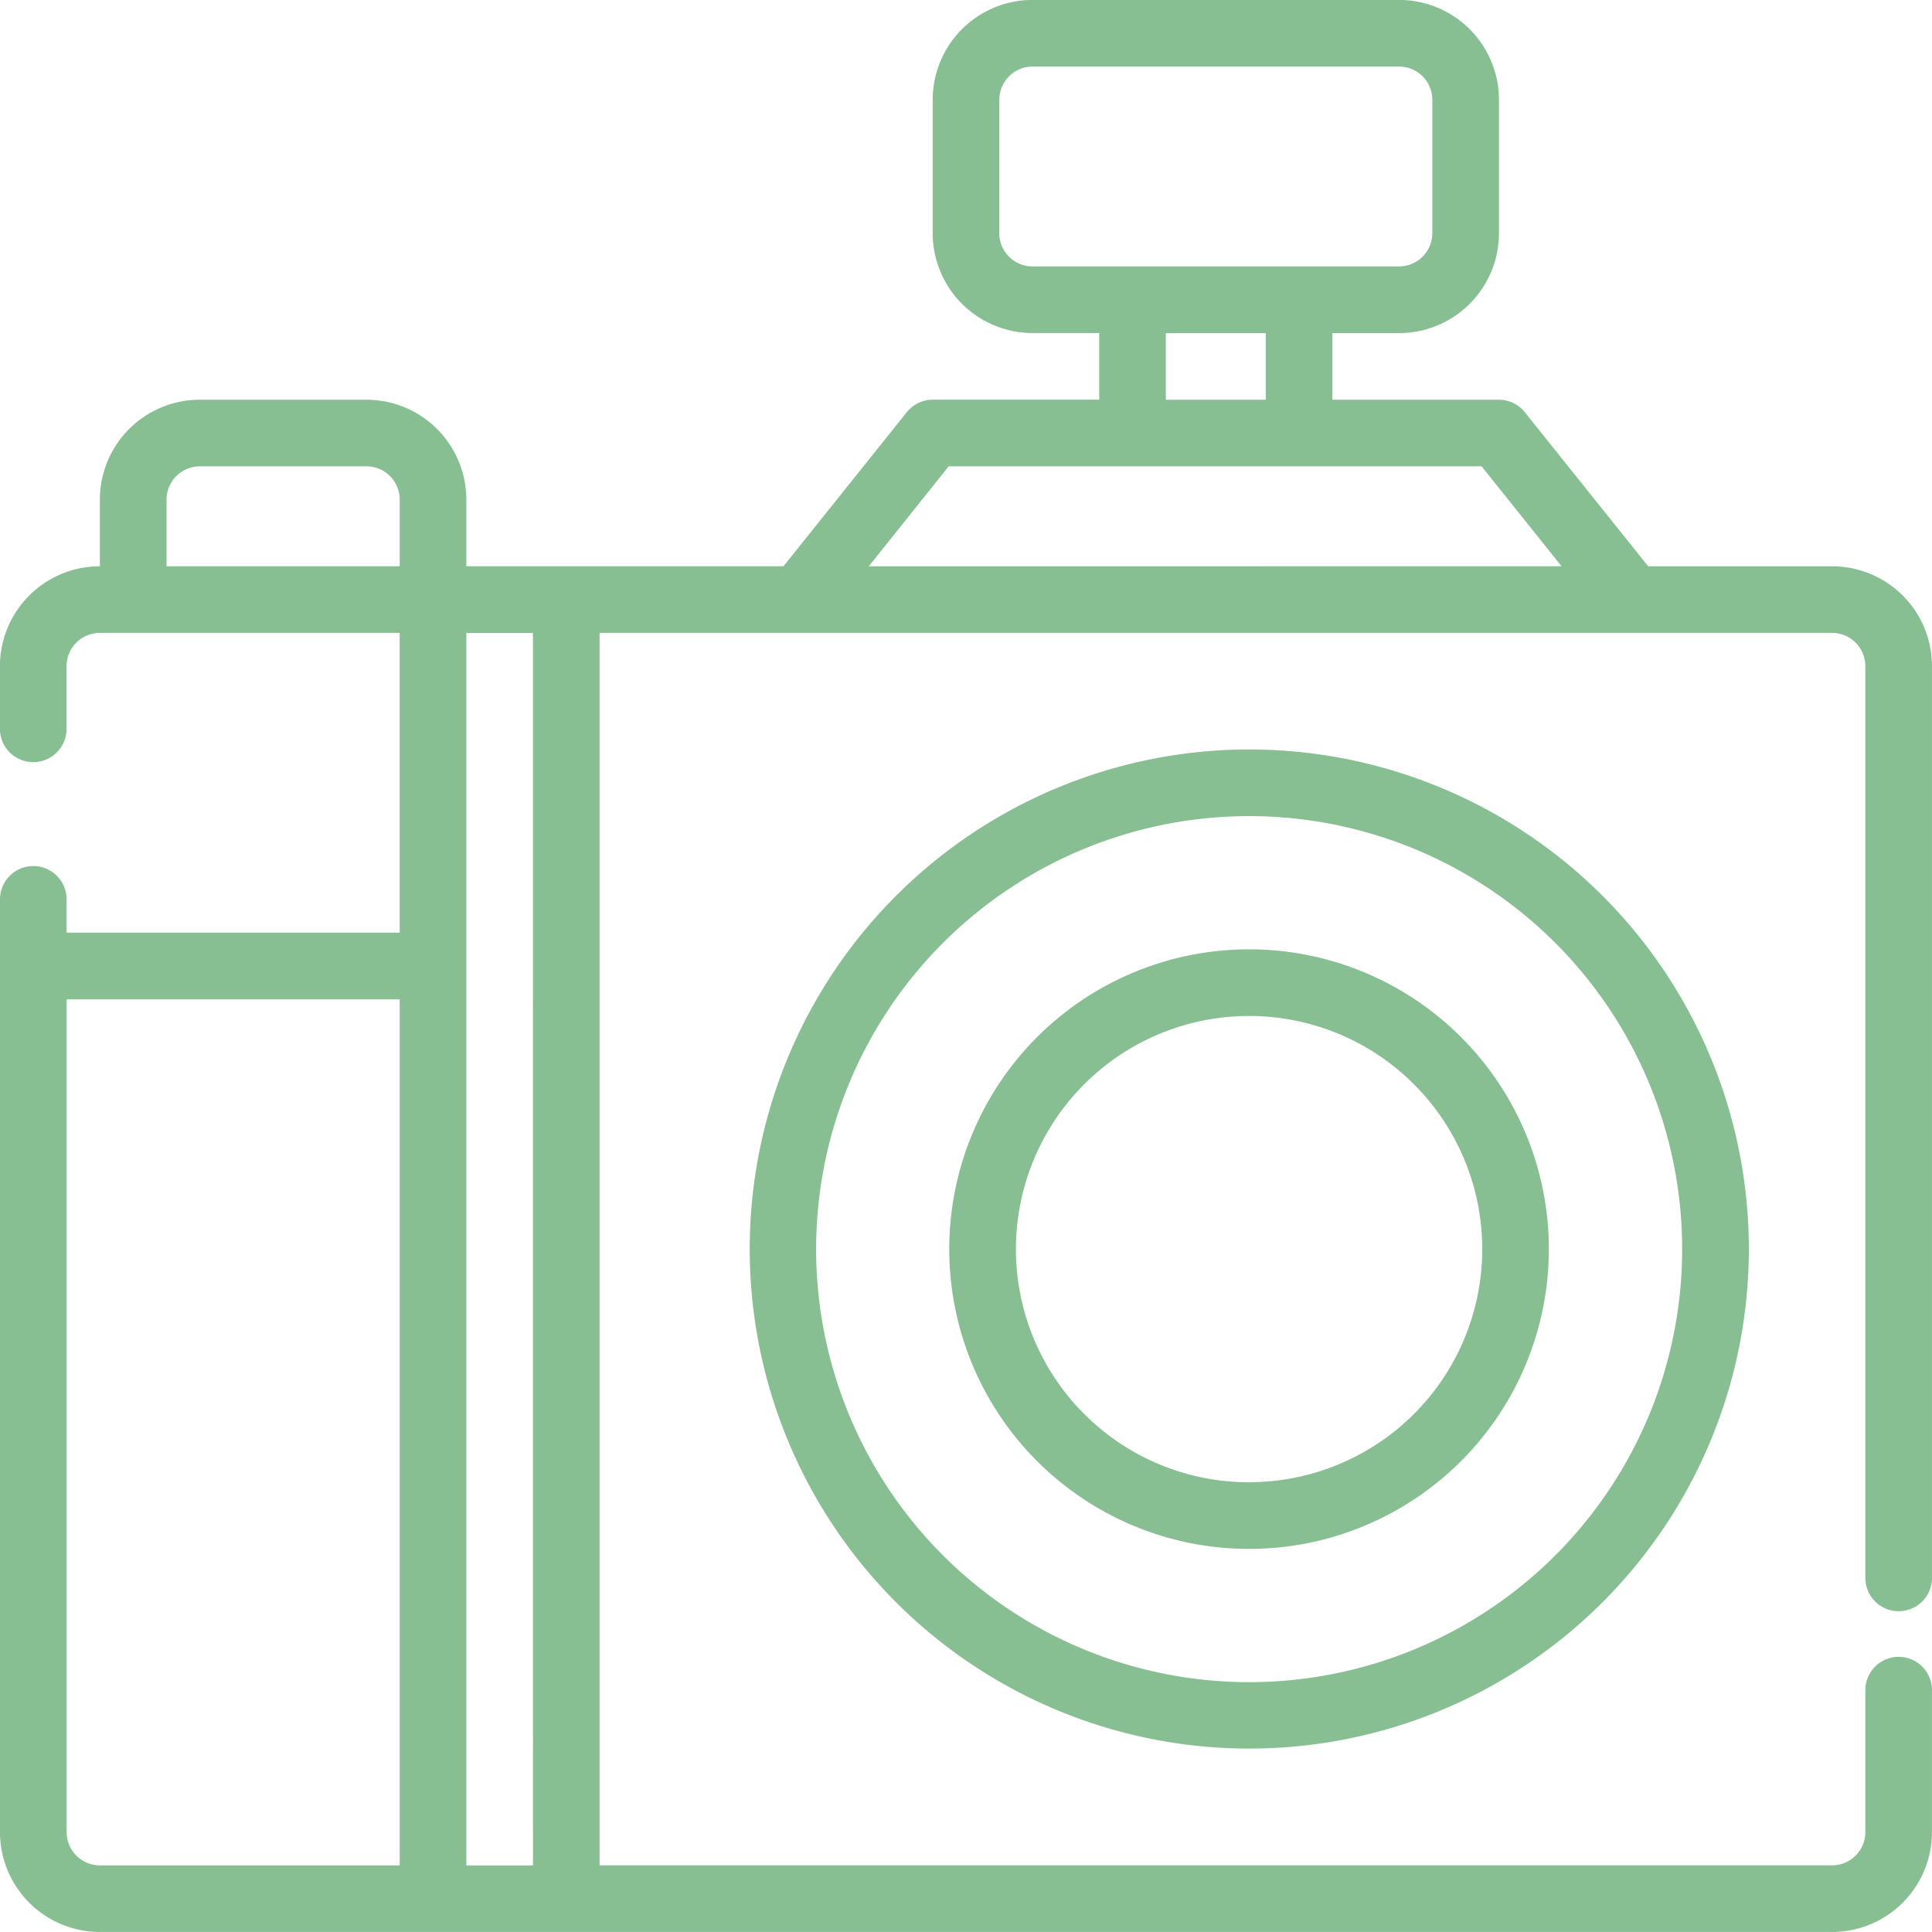 <svg xmlns="http://www.w3.org/2000/svg" width="126.001" height="125.999" viewBox="0 0 126.001 125.999">
  <g id="noun-photography-7208246" transform="translate(-4.687 -4.687)">
    <path id="Path_215" data-name="Path 215" d="M128.515,109.767a2.17,2.17,0,0,0,2.172-2.172V48.136a6.515,6.515,0,0,0-6.517-6.517H112.179l-8.038-10.037a2.182,2.182,0,0,0-1.695-.826H91.584V26.411h4.345a6.516,6.516,0,0,0,6.517-6.517V11.2a6.516,6.516,0,0,0-6.517-6.517h-23.9A6.516,6.516,0,0,0,65.515,11.2v8.69a6.516,6.516,0,0,0,6.517,6.517h4.345v4.345H65.515a2.182,2.182,0,0,0-1.695.826L55.782,41.618H35.1V37.274a6.516,6.516,0,0,0-6.517-6.517H17.722A6.516,6.516,0,0,0,11.2,37.274v4.345a6.516,6.516,0,0,0-6.517,6.517V52.22a2.172,2.172,0,0,0,4.345,0V48.136A2.172,2.172,0,0,1,11.2,45.963H30.755V65.514H9.031V63.342a2.172,2.172,0,1,0-4.345,0v60.827a6.516,6.516,0,0,0,6.517,6.517H124.169a6.516,6.516,0,0,0,6.517-6.517v-9.254a2.172,2.172,0,1,0-4.345,0v9.254a2.17,2.17,0,0,1-2.172,2.172H43.791V45.963h80.378a2.169,2.169,0,0,1,2.172,2.172v59.459a2.17,2.17,0,0,0,2.172,2.172ZM69.859,19.894V11.2a2.172,2.172,0,0,1,2.172-2.172h23.9A2.169,2.169,0,0,1,98.1,11.2v8.69a2.169,2.169,0,0,1-2.172,2.172h-23.9a2.172,2.172,0,0,1-2.172-2.172Zm10.862,6.517h6.517v4.345H80.721ZM15.549,37.274A2.172,2.172,0,0,1,17.722,35.1H28.584a2.169,2.169,0,0,1,2.172,2.172v4.345H15.549Zm-6.517,86.9V69.86H30.756v56.483H11.205a2.172,2.172,0,0,1-2.172-2.172Zm30.414,2.172H35.1V45.964h4.345Zm21.9-84.725L66.557,35.1h34.758l5.214,6.517ZM86.153,53.566A32.58,32.58,0,1,0,109.2,63.108a32.6,32.6,0,0,0-23.043-9.542Zm0,60.827a28.24,28.24,0,1,1,19.969-8.271A28.243,28.243,0,0,1,86.153,114.393Zm0-47.793A19.552,19.552,0,1,0,105.7,86.152,19.551,19.551,0,0,0,86.153,66.6Zm0,34.759A15.206,15.206,0,1,1,96.907,96.9a15.212,15.212,0,0,1-10.754,4.454Z" fill="#87bf92"/>
  </g>
</svg>
